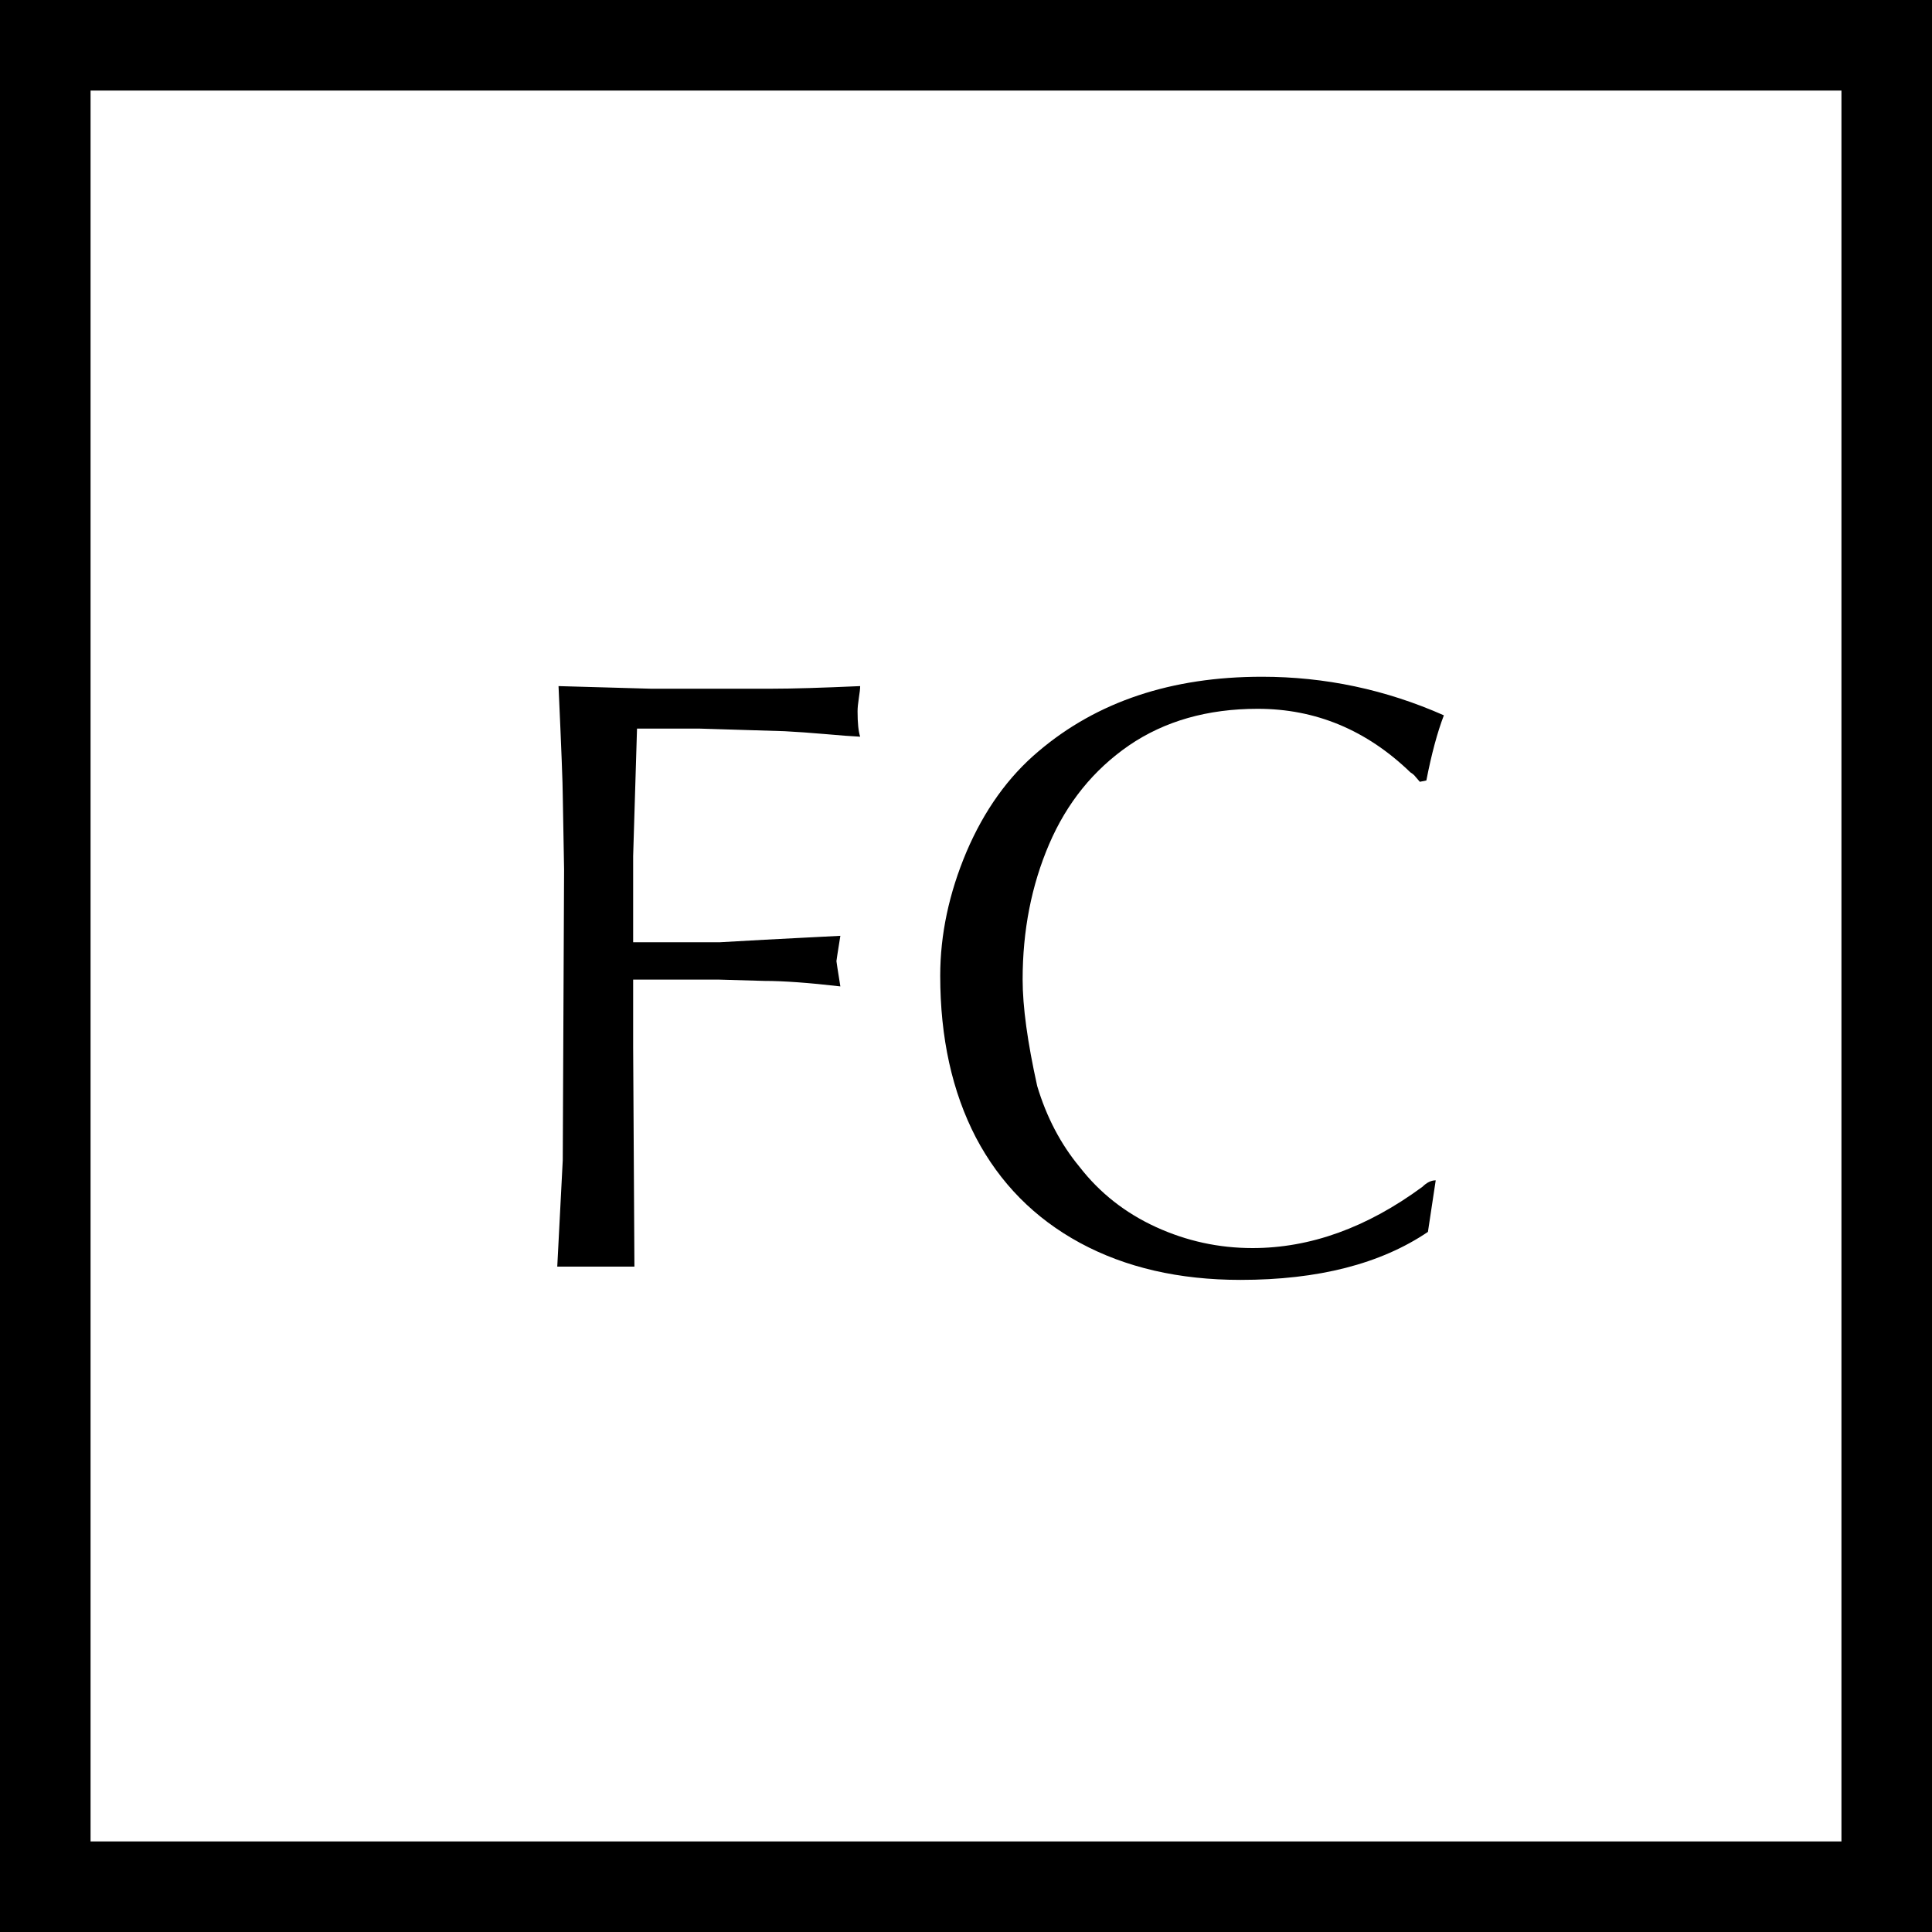 <?xml version="1.0" encoding="UTF-8"?> <svg xmlns="http://www.w3.org/2000/svg" width="32" height="32" viewBox="0 0 32 32" fill="none"><path d="M12.796 11.407C13.119 11.407 13.602 11.393 14.247 11.364C14.247 11.407 14.239 11.473 14.225 11.563C14.211 11.652 14.204 11.726 14.204 11.783C14.204 11.973 14.218 12.113 14.247 12.202C14.107 12.195 13.915 12.181 13.672 12.159C13.432 12.138 13.206 12.122 12.995 12.111L11.588 12.068H10.551L10.487 14.179V14.796V15.607H11.915L12.662 15.565C12.809 15.557 13.02 15.546 13.296 15.532C13.572 15.518 13.779 15.507 13.919 15.5C13.876 15.769 13.854 15.908 13.854 15.919C13.854 15.93 13.876 16.069 13.919 16.338C13.393 16.277 12.974 16.247 12.662 16.247L11.894 16.225H11.276H10.487V17.348L10.508 20.979H9.584H9.23L9.321 19.217L9.343 14.399L9.321 13.169C9.321 13.001 9.298 12.399 9.251 11.364L10.771 11.407H12.796ZM23.517 12.949C23.496 12.924 23.472 12.897 23.447 12.868C23.426 12.839 23.397 12.815 23.361 12.793C22.634 12.091 21.791 11.74 20.831 11.74C20.001 11.74 19.29 11.943 18.699 12.347C18.112 12.752 17.672 13.296 17.378 13.98C17.084 14.664 16.938 15.412 16.938 16.225C16.938 16.673 17.018 17.26 17.179 17.987C17.333 18.502 17.568 18.95 17.883 19.33C18.216 19.759 18.637 20.09 19.145 20.323C19.654 20.556 20.187 20.672 20.746 20.672C21.702 20.672 22.64 20.334 23.56 19.657C23.632 19.586 23.705 19.55 23.78 19.55L23.651 20.404C22.867 20.934 21.832 21.199 20.547 21.199C19.53 21.199 18.644 20.995 17.888 20.586C17.136 20.178 16.561 19.596 16.164 18.841C15.77 18.082 15.573 17.188 15.573 16.161C15.573 15.48 15.718 14.796 16.008 14.109C16.302 13.421 16.699 12.866 17.201 12.444C18.171 11.62 19.405 11.209 20.901 11.209C21.947 11.209 22.951 11.421 23.915 11.848C23.807 12.13 23.71 12.49 23.625 12.927L23.517 12.949Z" fill="black"></path><rect x="0.75" y="0.75" width="30.5" height="30.5" stroke="black" stroke-width="1.5"></rect></svg> 